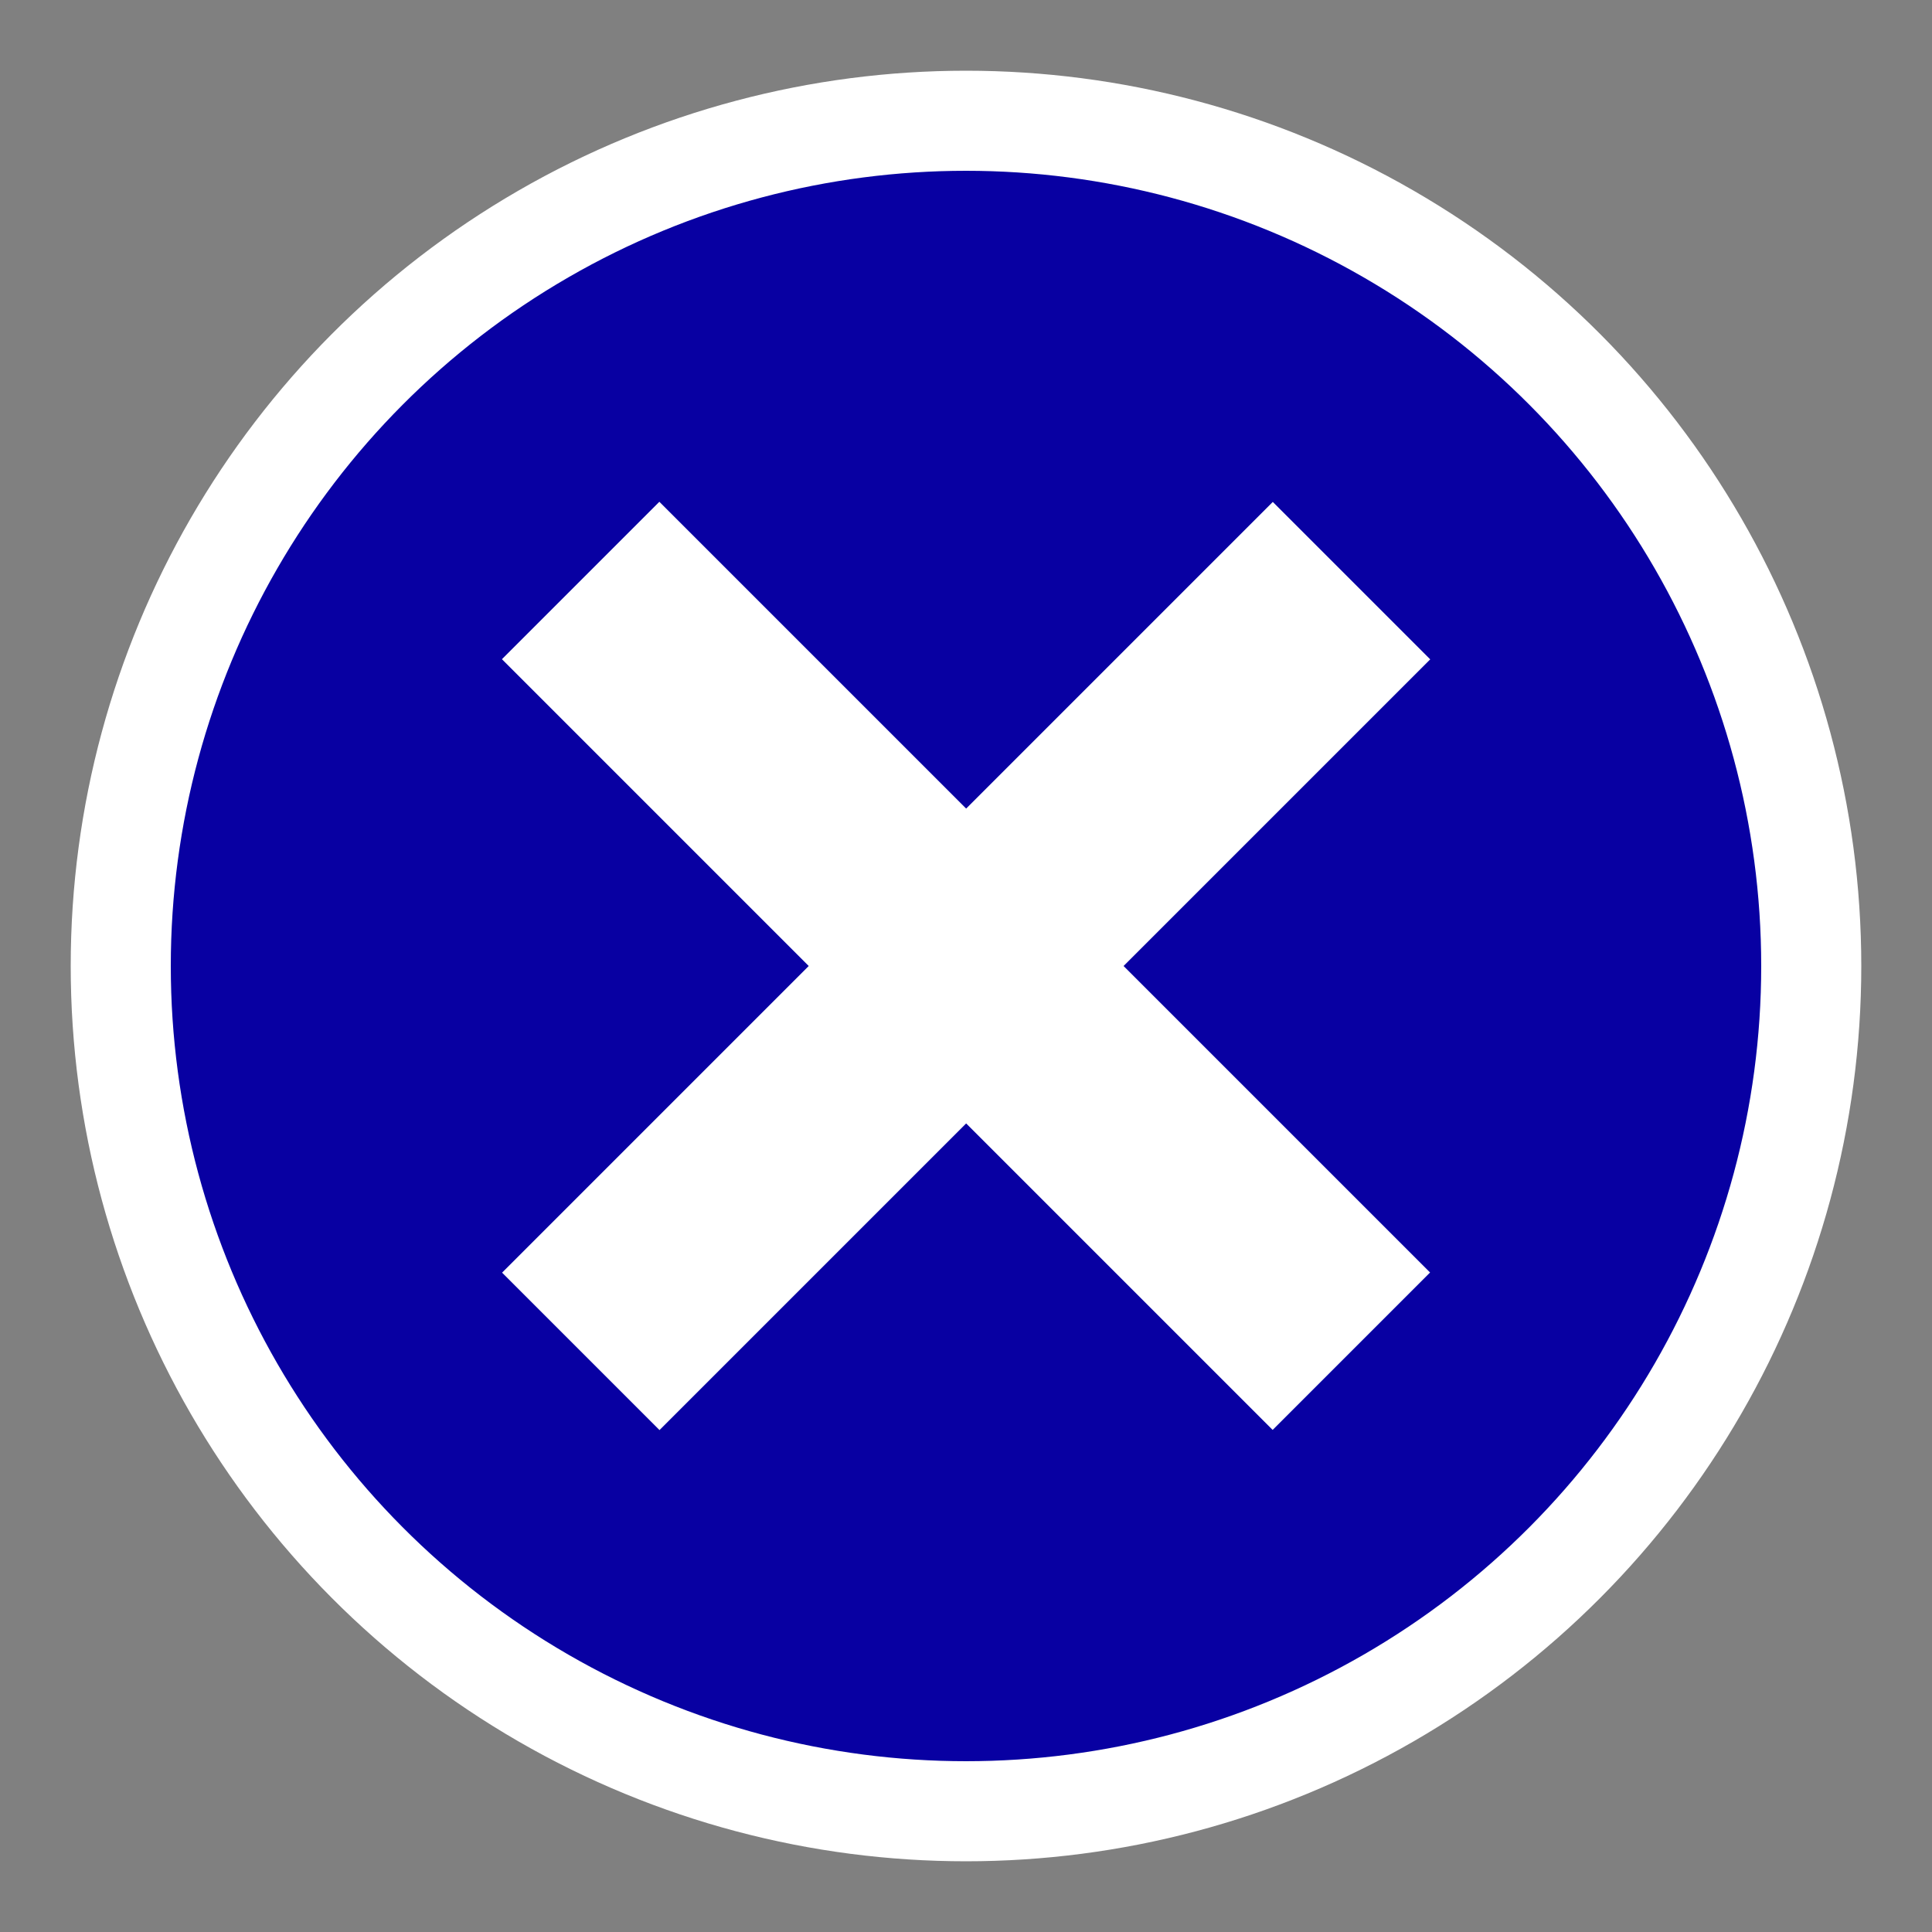 <?xml version="1.0" encoding="utf-8"?>
<!-- Generator: Adobe Illustrator 18.1.1, SVG Export Plug-In . SVG Version: 6.00 Build 0)  -->
<!DOCTYPE svg PUBLIC "-//W3C//DTD SVG 1.1//EN" "http://www.w3.org/Graphics/SVG/1.1/DTD/svg11.dtd">
<svg version="1.1" id="レイヤー_1" xmlns="http://www.w3.org/2000/svg" xmlns:xlink="http://www.w3.org/1999/xlink" x="0px"
	 y="0px" width="40px" height="40px" viewBox="0 0 40 40" style="enable-background:new 0 0 40 40;" xml:space="preserve">
<rect x="0" y="0" width="40" height="40" fill="#808080" stroke="none"/>
<style type="text/css">
	.st0{fill:#0800A2;stroke:#FFFFFF;stroke-width:2.072;stroke-miterlimit:10;}
	.st1{fill:#FFFFFF;}
</style>
<circle class="st0" cx="20" cy="20" r="17.5"/>
<rect x="8.72" y="17.7" transform="matrix(0.707 -0.707 0.707 0.707 -8.284 20)" class="st1" width="22.57" height="4.61"/>
<rect x="8.72" y="17.7" transform="matrix(-0.707 -0.707 0.707 -0.707 20 48.284)" class="st1" width="22.57" height="4.61"/>
</svg>
